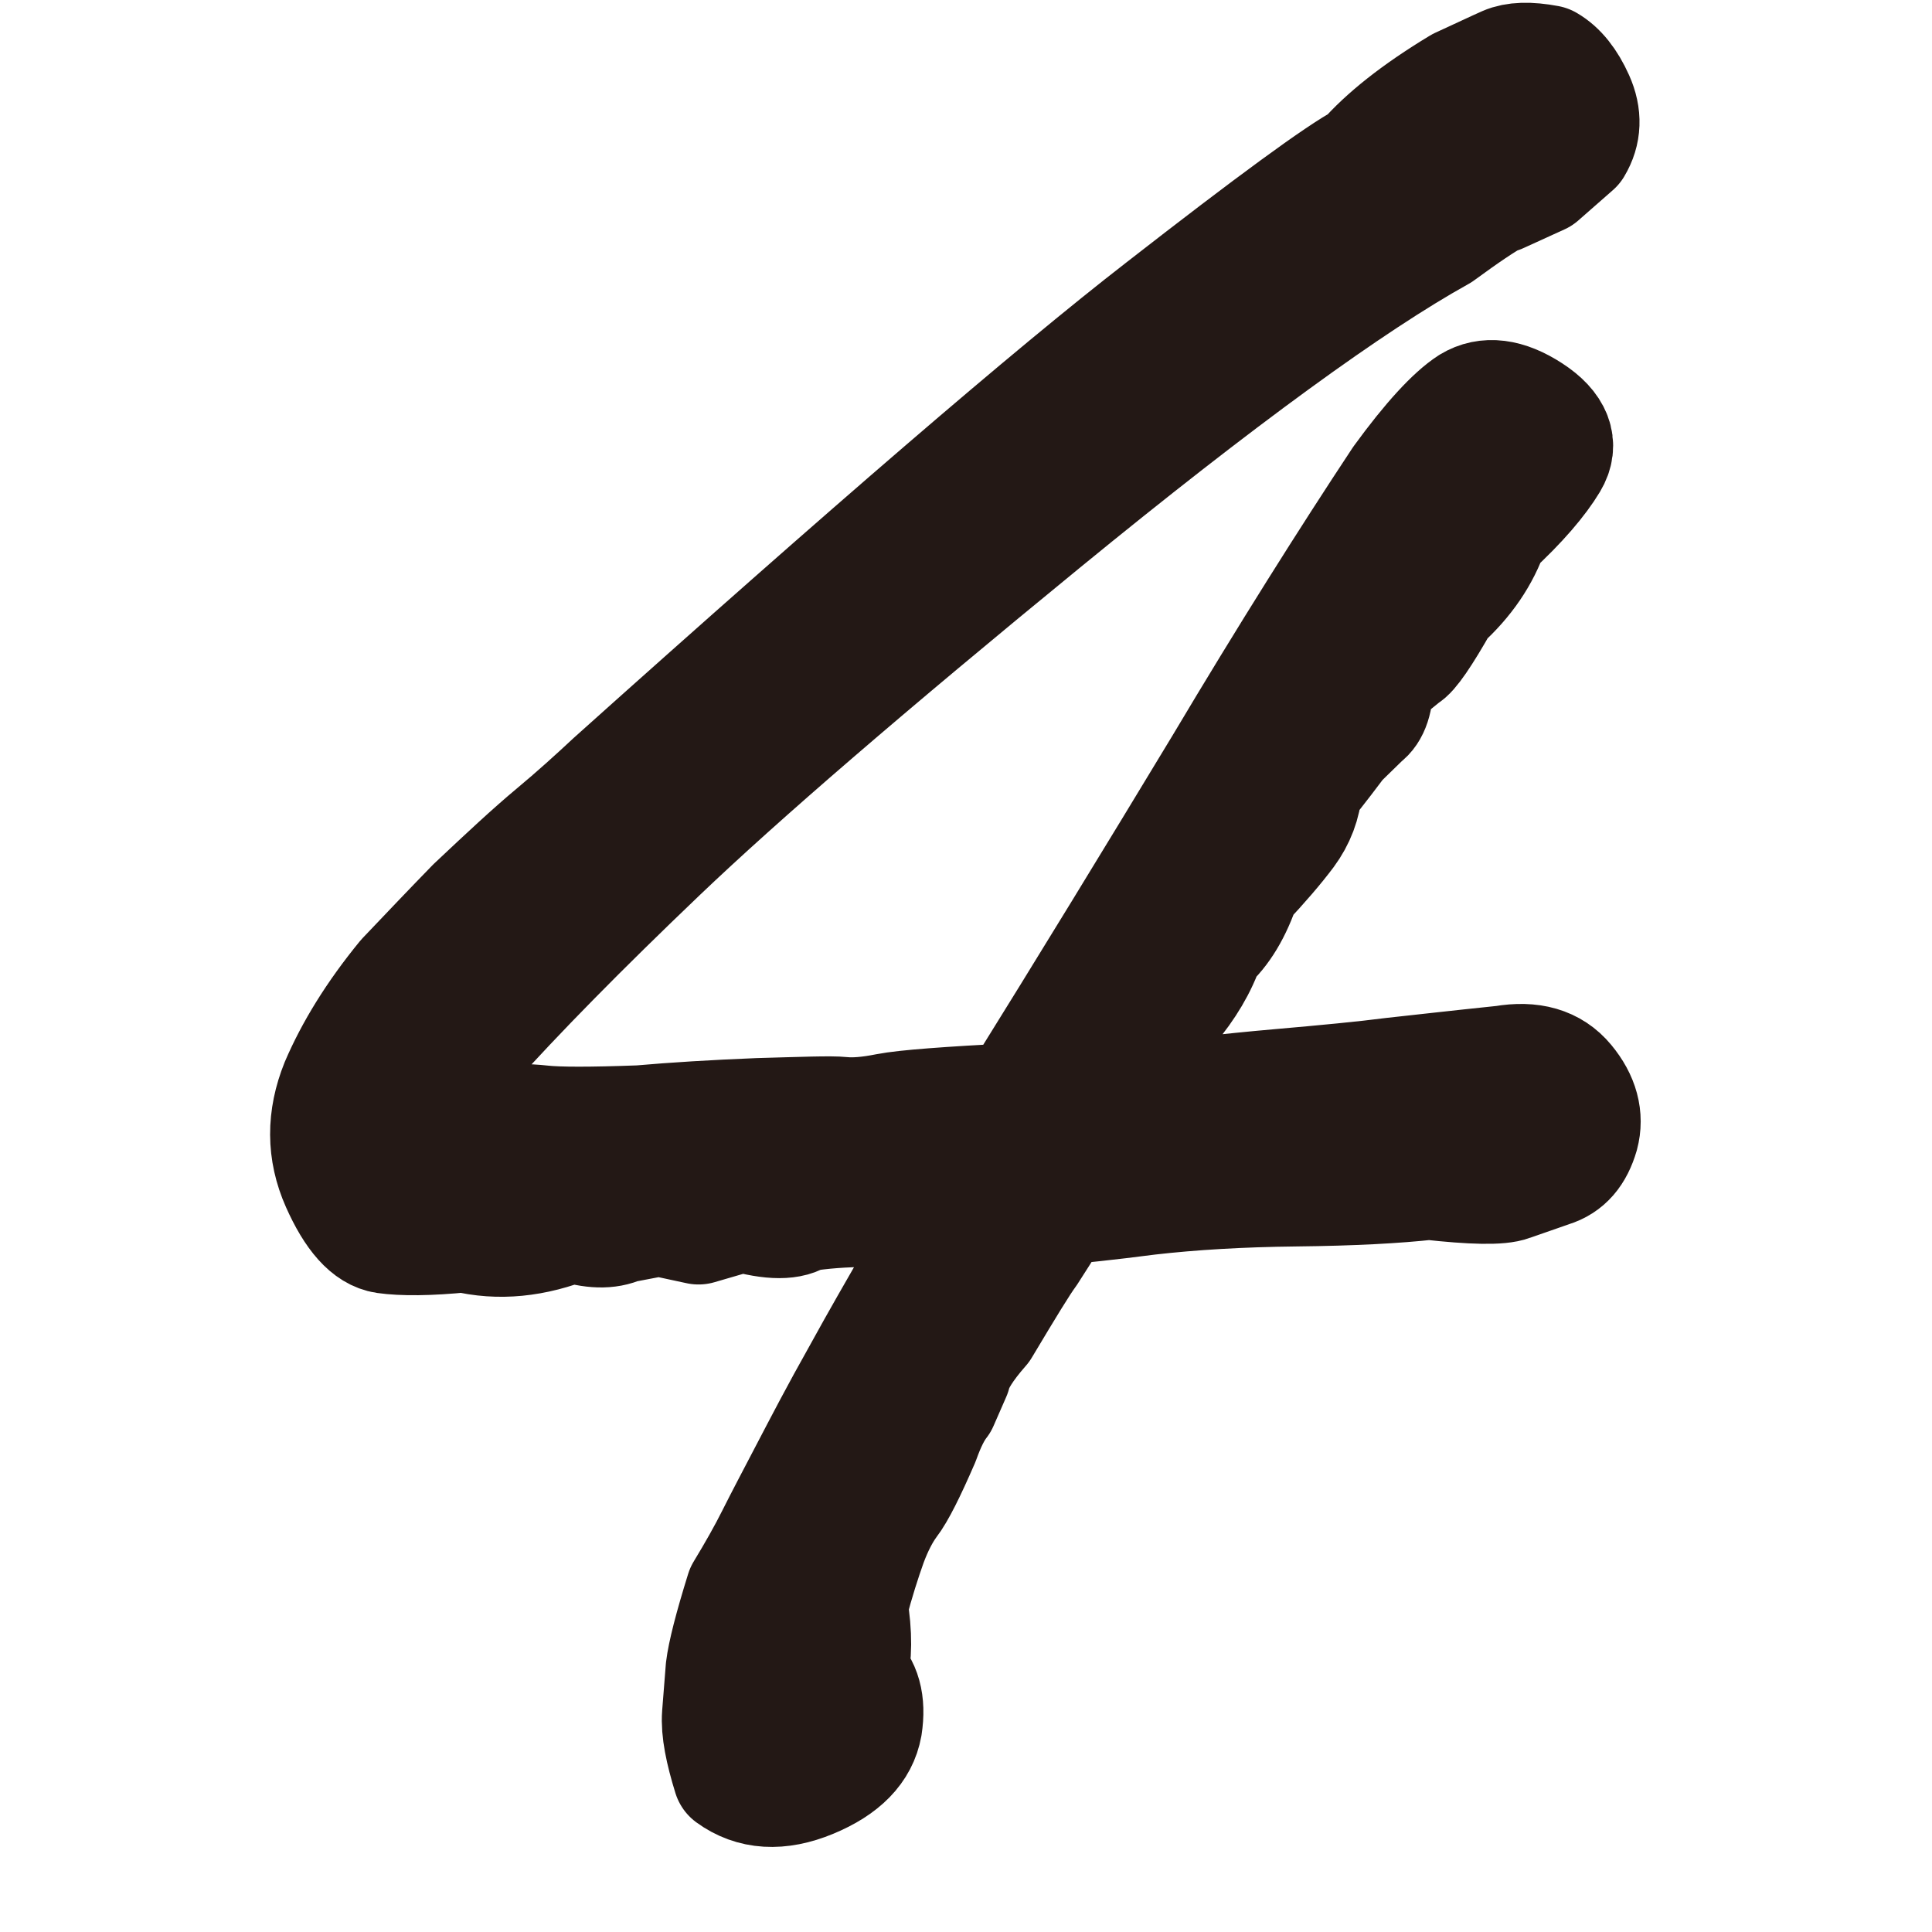 <?xml version="1.0" encoding="UTF-8"?>
<svg id="_レイヤー_2" data-name="レイヤー 2" xmlns="http://www.w3.org/2000/svg" viewBox="0 0 32 32">
  <g id="_レイヤー_1-2" data-name="レイヤー 1">
    <g>
      <rect width="32" height="32" fill="#fff"/>
      <path d="M24.84,3.25l.68-.31.57-.5c.15-.25.16-.52.03-.81-.13-.29-.29-.49-.48-.6-.32-.06-.55-.05-.71.02-.16.07-.41.19-.76.35-.73.44-1.25.86-1.58,1.24-.42.22-1.54,1.04-3.35,2.45-1.82,1.41-4.85,4.02-9.1,7.83-.3.28-.62.57-.98.87-.36.3-.79.7-1.32,1.2-.38.39-.76.79-1.15,1.2-.5.61-.86,1.2-1.1,1.76-.23.57-.23,1.12.01,1.66.24.54.5.83.78.87.28.04.72.04,1.31-.02.57.14,1.16.08,1.78-.17.33.11.61.12.82.02l.63-.12.65.14.72-.21c.49.14.82.14,1,0,.32-.05.68-.08,1.1-.08s.89-.03,1.43-.08c-.31.55-.57,1-.77,1.35-.2.35-.48.83-.82,1.45-.35.62-.63,1.16-.86,1.6-.23.44-.42.8-.56,1.08-.14.28-.31.58-.51.91-.19.61-.3,1.04-.33,1.29l-.06.76c-.02.26.05.6.18,1.02.37.27.82.3,1.35.08.53-.22.82-.52.89-.91.06-.39-.02-.68-.24-.87.07-.27.08-.65,0-1.12.11-.42.22-.76.32-1.04.1-.27.22-.5.34-.66.13-.17.3-.51.53-1.04.1-.28.2-.48.31-.62l.21-.48c.04-.18.19-.43.48-.76.4-.67.65-1.08.77-1.24.11-.17.27-.42.47-.75.31-.03.82-.08,1.51-.17.7-.08,1.51-.13,2.44-.14.93-.01,1.66-.05,2.2-.11.72.08,1.18.09,1.36.02l.66-.23c.26-.08.42-.27.51-.58.08-.3,0-.6-.24-.89-.24-.29-.59-.39-1.06-.31-.77.08-1.38.15-1.84.2-.46.06-1.09.12-1.89.19-.8.07-1.7.17-2.67.31.2-.33.36-.62.5-.85.13-.23.26-.49.39-.76.28-.33.49-.68.61-1.04.25-.22.45-.55.6-1,.31-.33.55-.61.73-.85.17-.23.27-.49.29-.77.26-.33.45-.58.57-.74l.4-.39c.14-.1.21-.31.21-.64l.48-.39c.09-.04.3-.34.61-.89.4-.36.67-.76.82-1.2.48-.44.8-.82.98-1.12.18-.3.07-.59-.33-.85-.4-.26-.74-.3-1.02-.13-.28.18-.67.6-1.15,1.26-.88,1.33-1.87,2.9-2.96,4.73-1.1,1.82-2.23,3.67-3.4,5.55-1.12.06-1.83.11-2.14.17-.3.06-.55.08-.74.06-.19-.02-.66,0-1.39.02-.74.03-1.39.07-1.96.12-.81.03-1.35.03-1.62,0-.27-.03-.55-.03-.85,0-.3.03-.54-.02-.73-.12-.19-.11-.06-.48.38-1.12.79-.88,1.84-1.95,3.16-3.21,1.32-1.26,3.43-3.08,6.35-5.47,2.92-2.39,5.11-3.98,6.57-4.79.41-.3.73-.52.96-.64" fill="#231815"/>
      <path d="M24.84,3.25l.68-.31.57-.5c.15-.25.16-.52.03-.81-.13-.29-.29-.49-.48-.6-.32-.06-.55-.05-.71.02-.16.07-.41.19-.76.35-.73.44-1.25.86-1.58,1.24-.42.22-1.54,1.04-3.35,2.45-1.82,1.41-4.85,4.02-9.1,7.83-.3.28-.62.57-.98.87-.36.3-.79.7-1.32,1.2-.38.39-.76.79-1.15,1.2-.5.61-.86,1.2-1.1,1.76-.23.57-.23,1.12.01,1.66.24.54.5.83.78.87.28.04.72.04,1.31-.02.57.14,1.16.08,1.78-.17.33.11.61.12.82.02l.63-.12.65.14.72-.21c.49.14.82.14,1,0,.32-.05.68-.08,1.1-.08s.89-.03,1.43-.08c-.31.55-.57,1-.77,1.35-.2.35-.48.83-.82,1.45-.35.62-.63,1.16-.86,1.6-.23.44-.42.8-.56,1.08-.14.28-.31.58-.51.91-.19.61-.3,1.04-.33,1.29l-.06.76c-.02.26.05.6.18,1.02.37.27.82.3,1.35.08.53-.22.82-.52.89-.91.06-.39-.02-.68-.24-.87.07-.27.08-.65,0-1.12.11-.42.22-.76.32-1.04.1-.27.22-.5.34-.66.13-.17.3-.51.53-1.04.1-.28.2-.48.31-.62l.21-.48c.04-.18.19-.43.48-.76.4-.67.65-1.08.77-1.24.11-.17.27-.42.47-.75.31-.03.82-.08,1.51-.17.7-.08,1.51-.13,2.44-.14.93-.01,1.66-.05,2.2-.11.72.08,1.18.09,1.36.02l.66-.23c.26-.08.42-.27.51-.58.08-.3,0-.6-.24-.89-.24-.29-.59-.39-1.06-.31-.77.08-1.38.15-1.84.2-.46.06-1.09.12-1.89.19-.8.07-1.7.17-2.67.31.2-.33.36-.62.5-.85.13-.23.26-.49.39-.76.28-.33.49-.68.61-1.04.25-.22.45-.55.6-1,.31-.33.55-.61.73-.85.17-.23.27-.49.29-.77.26-.33.45-.58.57-.74l.4-.39c.14-.1.21-.31.21-.64l.48-.39c.09-.04.3-.34.61-.89.4-.36.67-.76.82-1.2.48-.44.8-.82.98-1.12.18-.3.07-.59-.33-.85-.4-.26-.74-.3-1.02-.13-.28.18-.67.6-1.15,1.26-.88,1.33-1.87,2.9-2.96,4.73-1.1,1.82-2.23,3.67-3.4,5.55-1.12.06-1.83.11-2.14.17-.3.06-.55.08-.74.06-.19-.02-.66,0-1.39.02-.74.03-1.39.07-1.96.12-.81.03-1.35.03-1.62,0-.27-.03-.55-.03-.85,0-.3.03-.54-.02-.73-.12-.19-.11-.06-.48.38-1.12.79-.88,1.84-1.95,3.16-3.21,1.32-1.26,3.43-3.08,6.35-5.47,2.92-2.39,5.11-3.98,6.57-4.79.41-.3.73-.52.96-.64h0Z" fill="none" stroke="#231815" stroke-linecap="round" stroke-linejoin="round" stroke-width="1.89"/>
    </g>
  </g>
</svg>